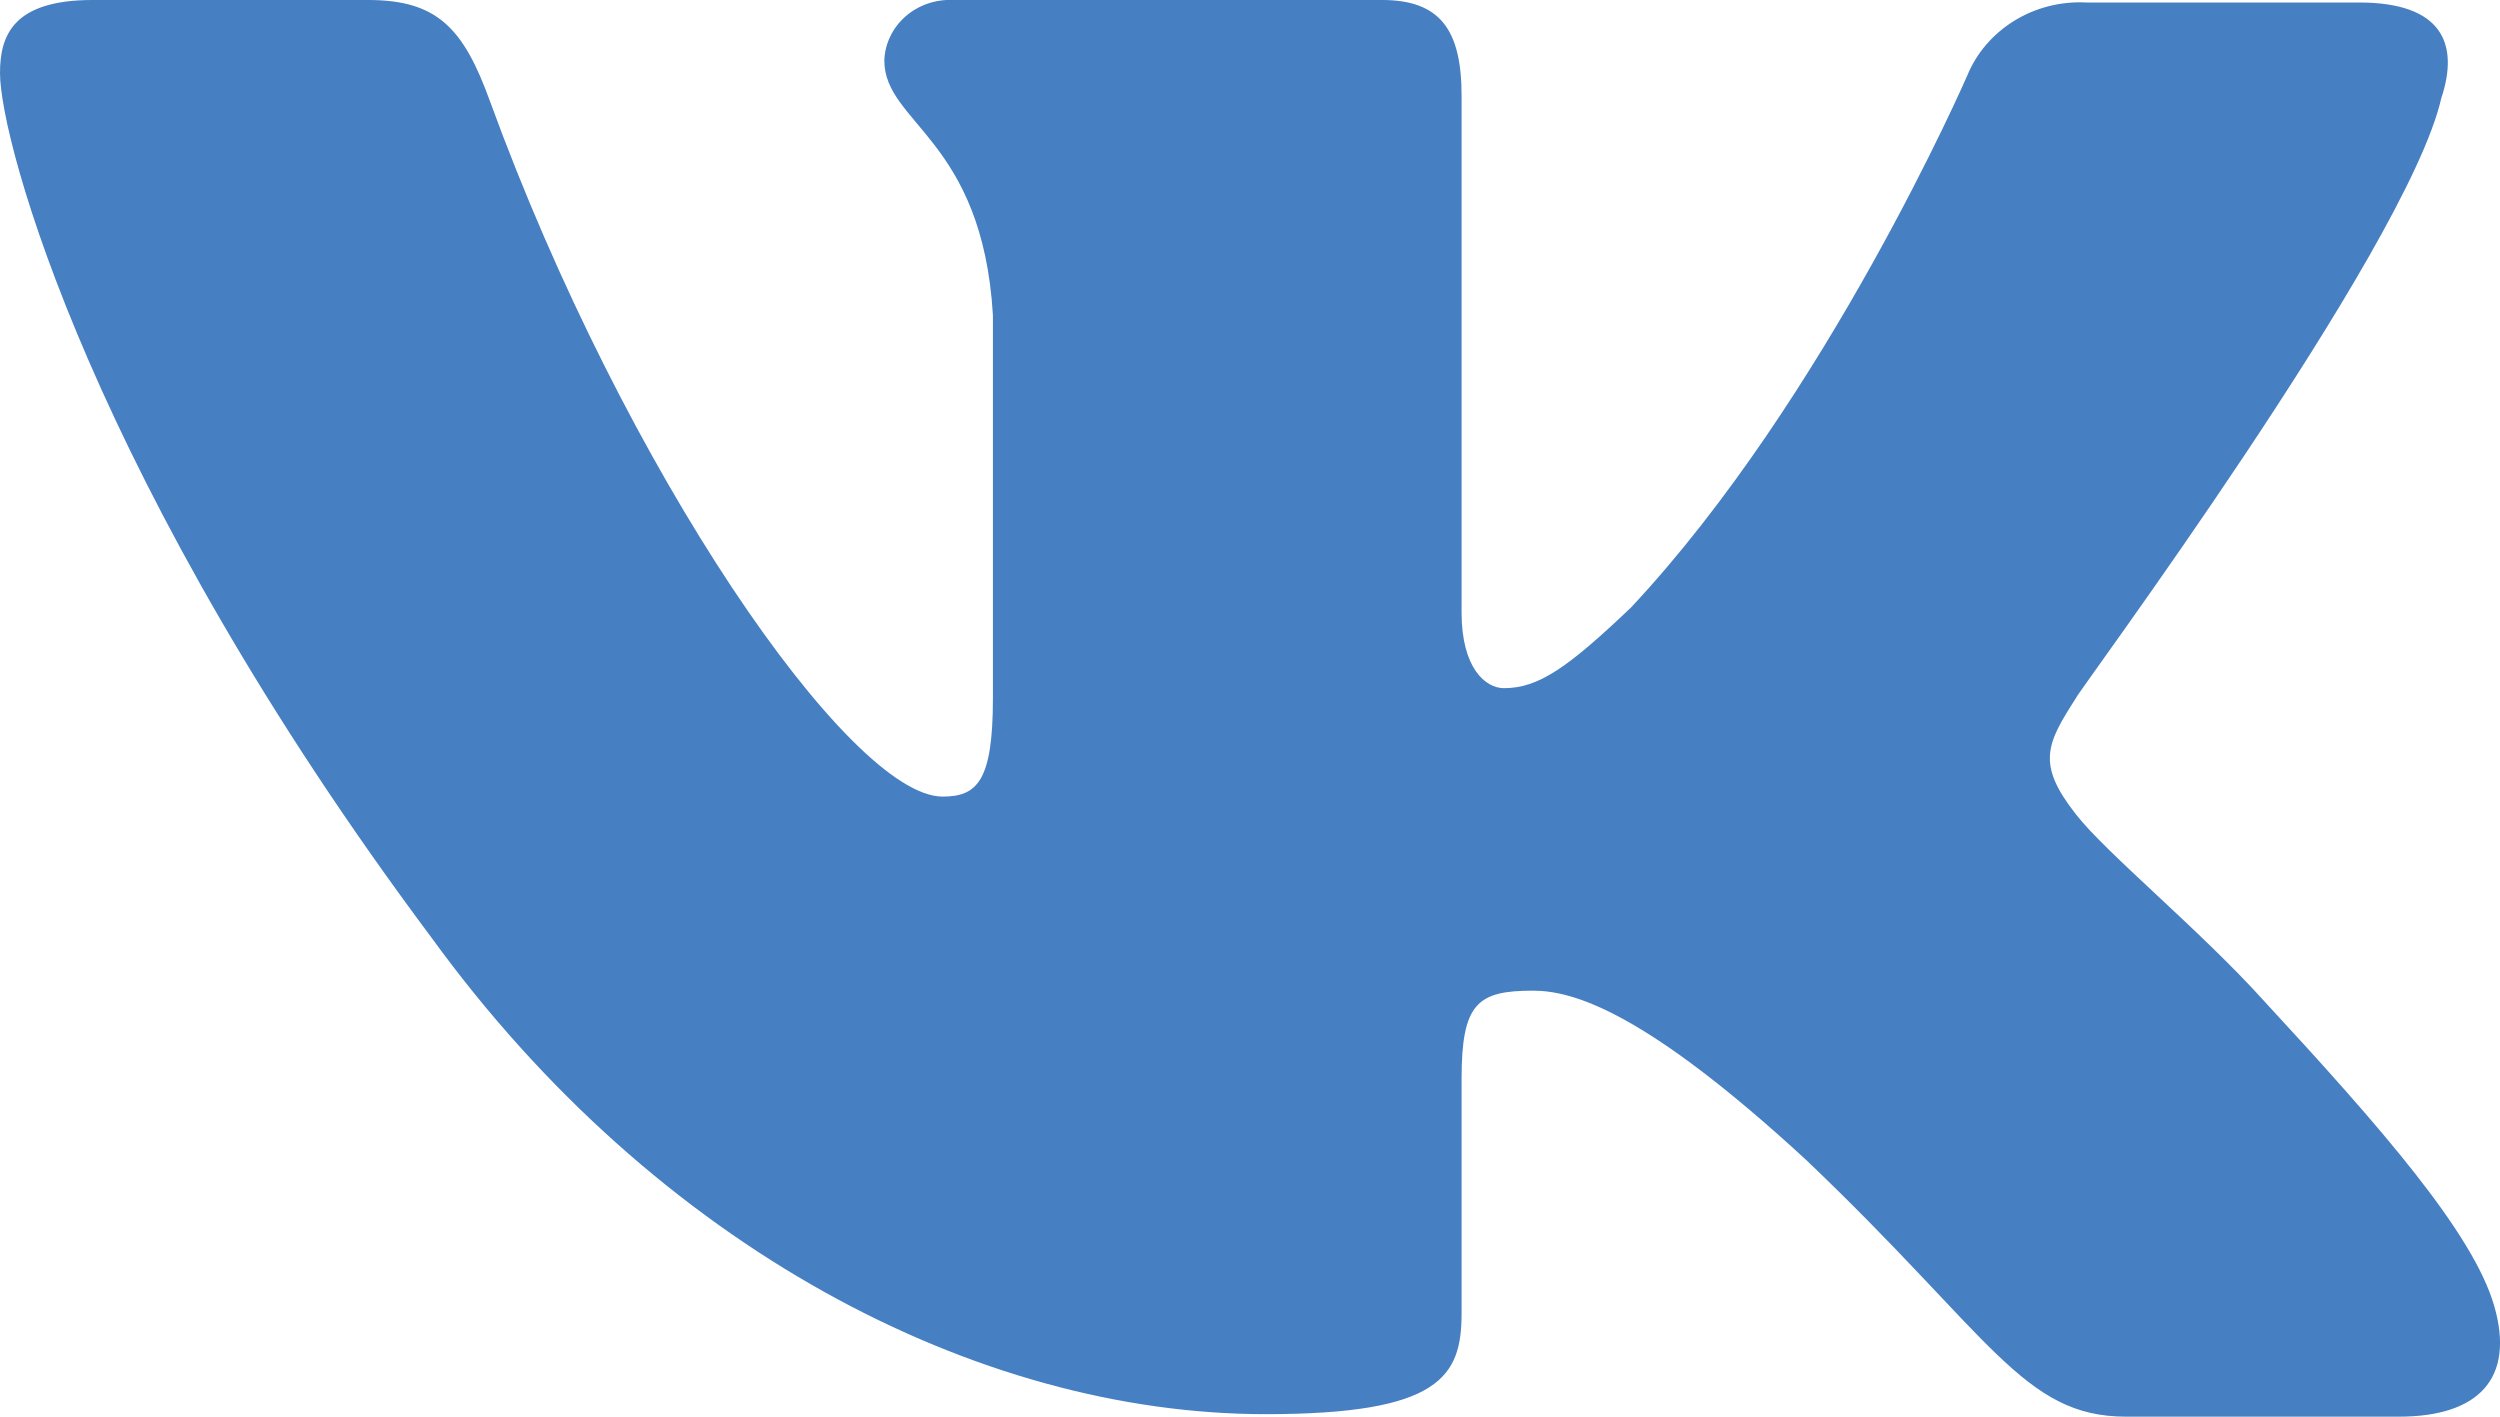 <svg width="30" height="17" viewBox="0 0 30 17" fill="none" xmlns="http://www.w3.org/2000/svg">
<path fill-rule="evenodd" clip-rule="evenodd" d="M29.295 1.18C29.517 0.514 29.295 0.03 28.31 0.03H25.037C24.732 0.014 24.43 0.09 24.173 0.248C23.916 0.406 23.718 0.636 23.607 0.907C23.607 0.907 21.923 4.779 19.572 7.29C18.81 8.016 18.46 8.258 18.047 8.258C17.825 8.258 17.539 8.016 17.539 7.35V1.149C17.539 0.363 17.285 -8.01848e-05 16.585 -8.01848e-05H11.438C11.334 -0.005 11.229 0.01 11.131 0.044C11.033 0.078 10.942 0.13 10.865 0.198C10.788 0.266 10.726 0.347 10.683 0.438C10.639 0.528 10.615 0.626 10.612 0.726C10.612 1.482 11.788 1.664 11.915 3.781V8.379C11.915 9.377 11.724 9.559 11.311 9.559C10.199 9.559 7.498 5.657 5.878 1.21C5.56 0.333 5.243 -8.01848e-05 4.416 -8.01848e-05H1.112C0.159 -8.01848e-05 0 0.423 0 0.877C0 1.694 1.112 5.808 5.179 11.253C7.88 14.973 11.724 16.97 15.188 16.97C17.285 16.97 17.539 16.516 17.539 15.76V12.947C17.539 12.039 17.729 11.888 18.396 11.888C18.873 11.888 19.731 12.13 21.669 13.915C23.893 16.032 24.274 17 25.514 17H28.786C29.739 17 30.184 16.546 29.93 15.669C29.676 14.792 28.564 13.521 27.166 12.009C26.403 11.162 25.259 10.224 24.91 9.77C24.433 9.165 24.561 8.923 24.91 8.379C24.878 8.379 28.882 2.995 29.295 1.18Z" fill="#4680C2"/>
</svg>
